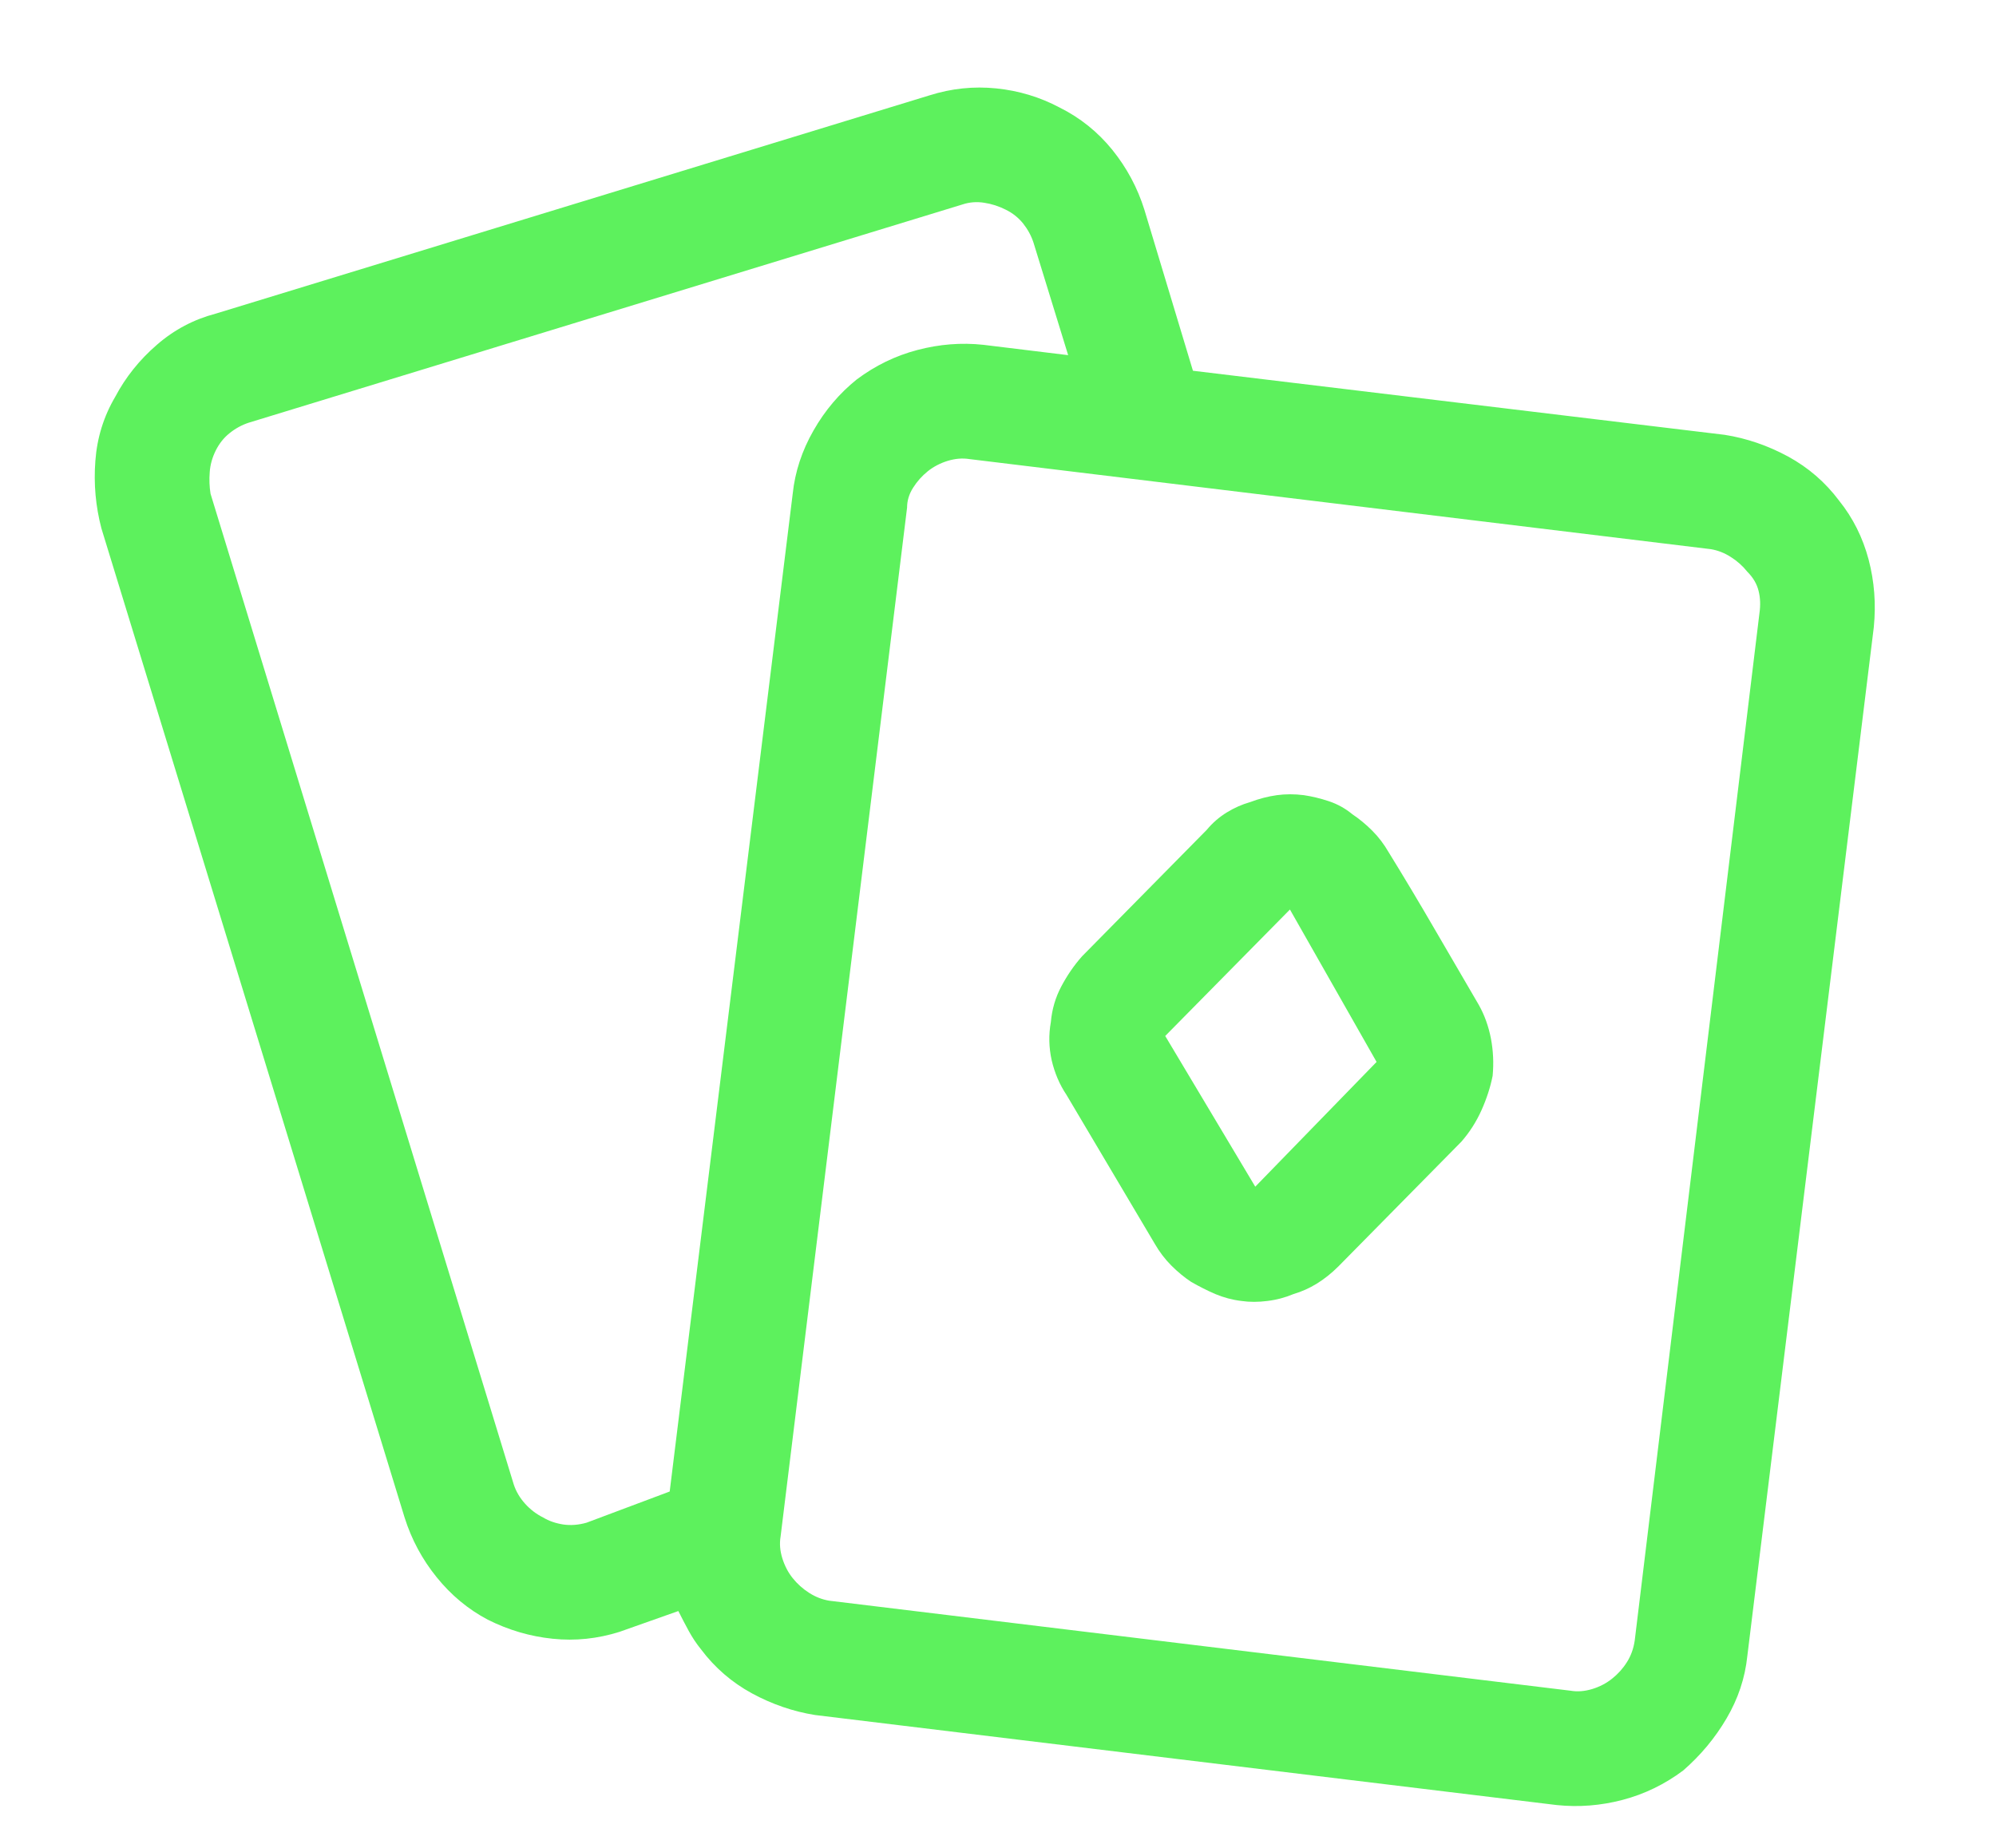 <?xml version="1.0" encoding="UTF-8"?>
<svg xmlns="http://www.w3.org/2000/svg" width="27" height="25" viewBox="0 0 27 25" fill="none">
  <g clip-path="url(#clip0_679_1674)">
    <path d="M16.324 11.227L14.637 12.938C14.527 13.062 14.434 13.199 14.355 13.348C14.277 13.496 14.23 13.656 14.215 13.828C14.184 14 14.188 14.172 14.226 14.344C14.266 14.515 14.332 14.672 14.426 14.812L15.621 16.828C15.684 16.937 15.758 17.035 15.844 17.121C15.93 17.207 16.019 17.281 16.113 17.343C16.223 17.406 16.332 17.461 16.441 17.508C16.551 17.554 16.668 17.586 16.793 17.601C16.902 17.617 17.019 17.617 17.144 17.601C17.269 17.586 17.387 17.554 17.496 17.508C17.605 17.476 17.711 17.429 17.812 17.367C17.914 17.304 18.012 17.226 18.105 17.133L19.769 15.445C19.878 15.32 19.968 15.18 20.039 15.023C20.109 14.867 20.16 14.711 20.191 14.555C20.207 14.383 20.199 14.215 20.168 14.051C20.136 13.887 20.082 13.734 20.003 13.594C19.847 13.328 19.656 13 19.429 12.609C19.203 12.219 18.988 11.86 18.785 11.531C18.722 11.422 18.648 11.324 18.562 11.238C18.476 11.152 18.386 11.078 18.293 11.016C18.199 10.938 18.093 10.879 17.976 10.84C17.859 10.801 17.746 10.774 17.637 10.758C17.512 10.742 17.39 10.742 17.273 10.758C17.156 10.774 17.035 10.805 16.91 10.852C16.801 10.883 16.695 10.93 16.594 10.992C16.492 11.055 16.402 11.133 16.324 11.227ZM17.449 12.305L18.621 14.367L16.98 16.055L15.762 14.016L17.449 12.305ZM14.449 4.805L13.98 3.282C13.949 3.188 13.902 3.102 13.84 3.024C13.777 2.946 13.699 2.883 13.605 2.837C13.512 2.79 13.414 2.758 13.312 2.743C13.211 2.727 13.113 2.735 13.02 2.766L3.364 5.719C3.27 5.75 3.184 5.797 3.106 5.86C3.028 5.922 2.966 6 2.919 6.094C2.872 6.188 2.844 6.286 2.837 6.387C2.829 6.489 2.833 6.586 2.848 6.68L6.95 20.085C6.981 20.179 7.032 20.265 7.102 20.343C7.172 20.421 7.254 20.484 7.348 20.531C7.426 20.578 7.516 20.609 7.618 20.625C7.719 20.64 7.825 20.632 7.934 20.601L9.059 20.179L10.723 6.68C10.754 6.383 10.848 6.098 11.004 5.825C11.16 5.551 11.356 5.321 11.59 5.133C11.84 4.946 12.113 4.813 12.41 4.735C12.707 4.657 13.004 4.633 13.301 4.665L14.449 4.805ZM16.137 5.016L23.331 5.883C23.628 5.93 23.913 6.028 24.187 6.176C24.46 6.325 24.691 6.524 24.878 6.774C25.066 7.008 25.198 7.274 25.277 7.571C25.355 7.868 25.378 8.172 25.347 8.485L23.636 22.406C23.605 22.703 23.511 22.984 23.355 23.249C23.199 23.515 23.003 23.749 22.769 23.953C22.519 24.14 22.246 24.273 21.949 24.351C21.652 24.429 21.355 24.452 21.058 24.421L11.027 23.203C10.731 23.156 10.445 23.058 10.172 22.91C9.899 22.761 9.668 22.562 9.481 22.312C9.418 22.234 9.364 22.152 9.317 22.066C9.27 21.98 9.223 21.89 9.176 21.796L8.379 22.078C8.082 22.171 7.782 22.203 7.477 22.171C7.172 22.14 6.879 22.054 6.598 21.913C6.333 21.773 6.102 21.581 5.907 21.339C5.711 21.097 5.567 20.828 5.473 20.531L1.372 7.149C1.294 6.852 1.266 6.547 1.29 6.235C1.313 5.922 1.403 5.633 1.559 5.368C1.7 5.102 1.887 4.868 2.122 4.665C2.356 4.461 2.622 4.321 2.919 4.243L12.574 1.29C12.871 1.196 13.172 1.165 13.477 1.196C13.781 1.227 14.066 1.313 14.332 1.454C14.613 1.594 14.851 1.786 15.047 2.028C15.242 2.27 15.387 2.54 15.48 2.837L16.137 5.016ZM22.113 22.195L23.8 8.297C23.816 8.188 23.812 8.086 23.788 7.993C23.765 7.899 23.714 7.813 23.636 7.735C23.574 7.657 23.499 7.59 23.413 7.536C23.328 7.481 23.238 7.446 23.144 7.43L13.113 6.211C13.02 6.196 12.922 6.204 12.82 6.235C12.719 6.266 12.629 6.313 12.551 6.375C12.473 6.438 12.406 6.512 12.352 6.598C12.297 6.684 12.27 6.774 12.27 6.868L10.559 20.789C10.543 20.882 10.551 20.98 10.582 21.081C10.614 21.183 10.66 21.273 10.723 21.351C10.785 21.429 10.86 21.496 10.945 21.55C11.031 21.605 11.121 21.64 11.215 21.656L21.246 22.874C21.339 22.89 21.437 22.882 21.539 22.851C21.64 22.82 21.73 22.773 21.808 22.71C21.886 22.648 21.953 22.574 22.007 22.488C22.062 22.402 22.097 22.304 22.113 22.195Z" fill="#5DF15D"></path>
  </g>
  <defs>
    <clipPath id="clip0_679_1674">
      <rect width="25.1" height="24" fill="white" transform="matrix(1 0 0 -1 0.95 24.82)"></rect>
    </clipPath>
  </defs>
</svg>
